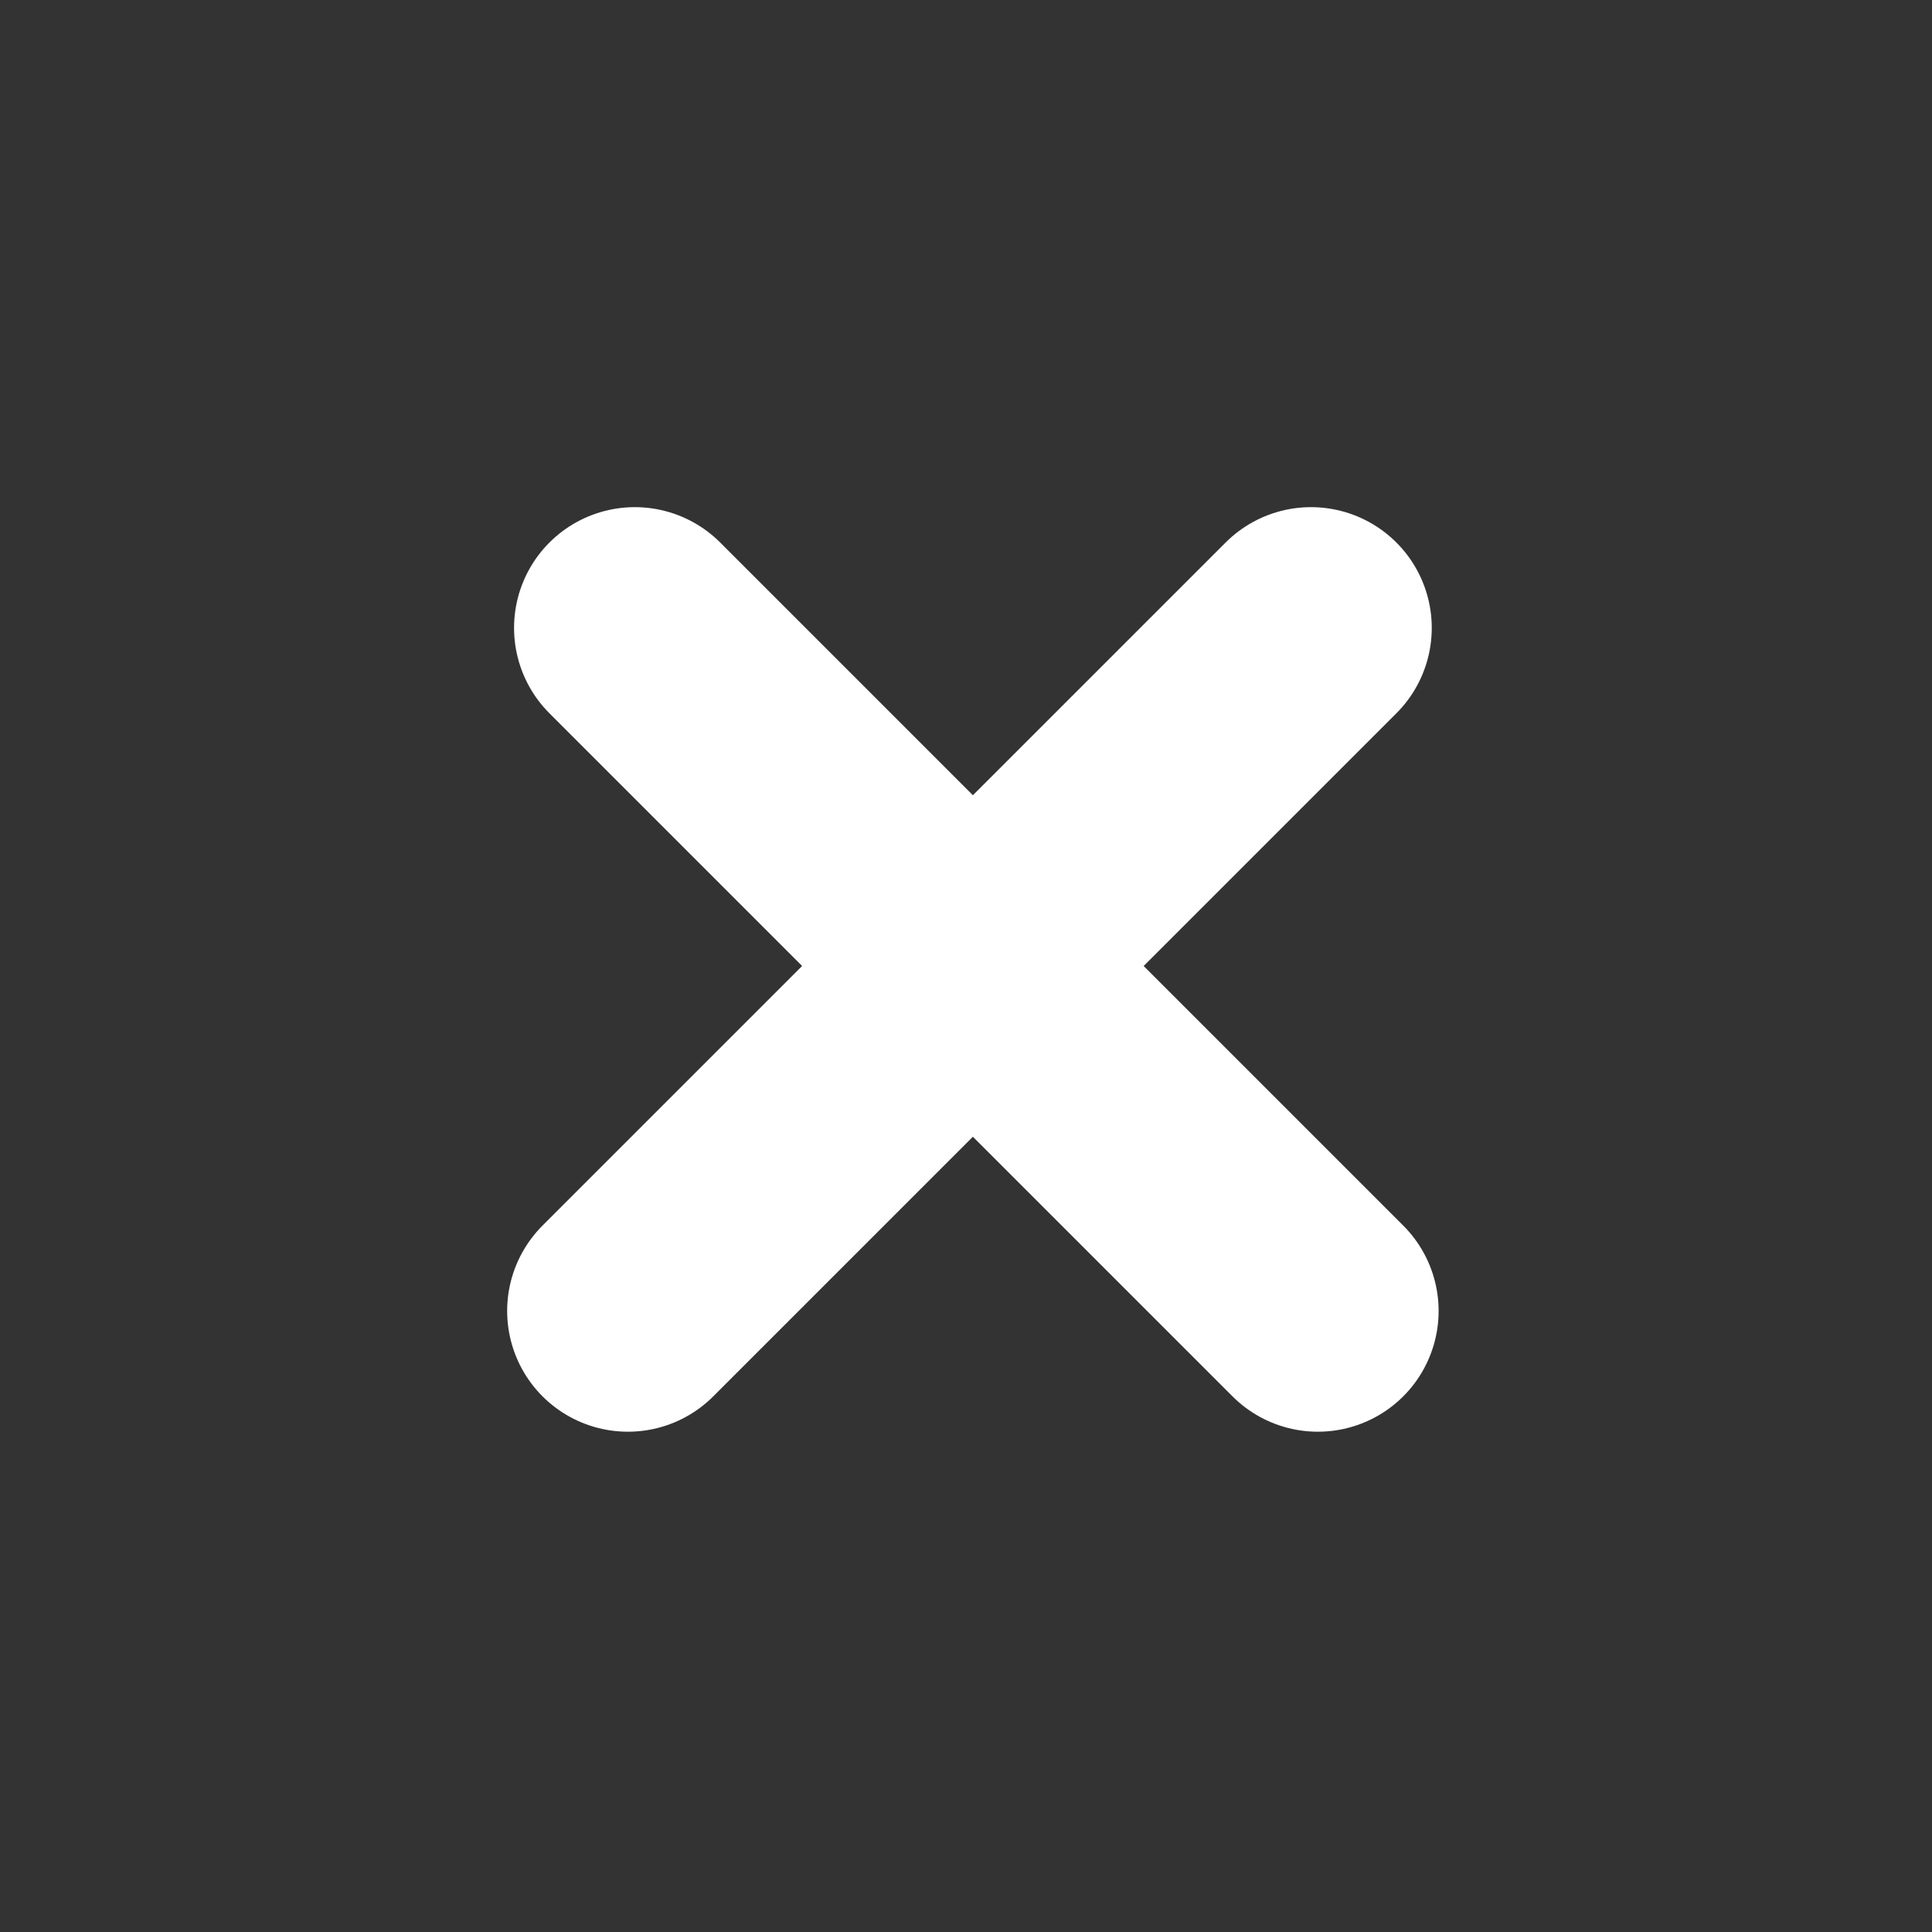 <svg width="40" height="40" viewBox="0 0 40 40" fill="none" xmlns="http://www.w3.org/2000/svg">
<rect x="0" y="0" width="40" height="40" fill="#333333" stroke="none"/>
<g id="btn_close">
<g id="btn_close_2">
<path id="Line 9" d="M13.143 13L27.285 27.142" stroke="white" style="stroke:white;stroke-opacity:1;" stroke-width="5" stroke-linecap="round"/>
<path id="Line 10" d="M27.143 13L13 27.142" stroke="white" style="stroke:white;stroke-opacity:1;" stroke-width="5" stroke-linecap="round"/>
</g>
</g>
</svg>
